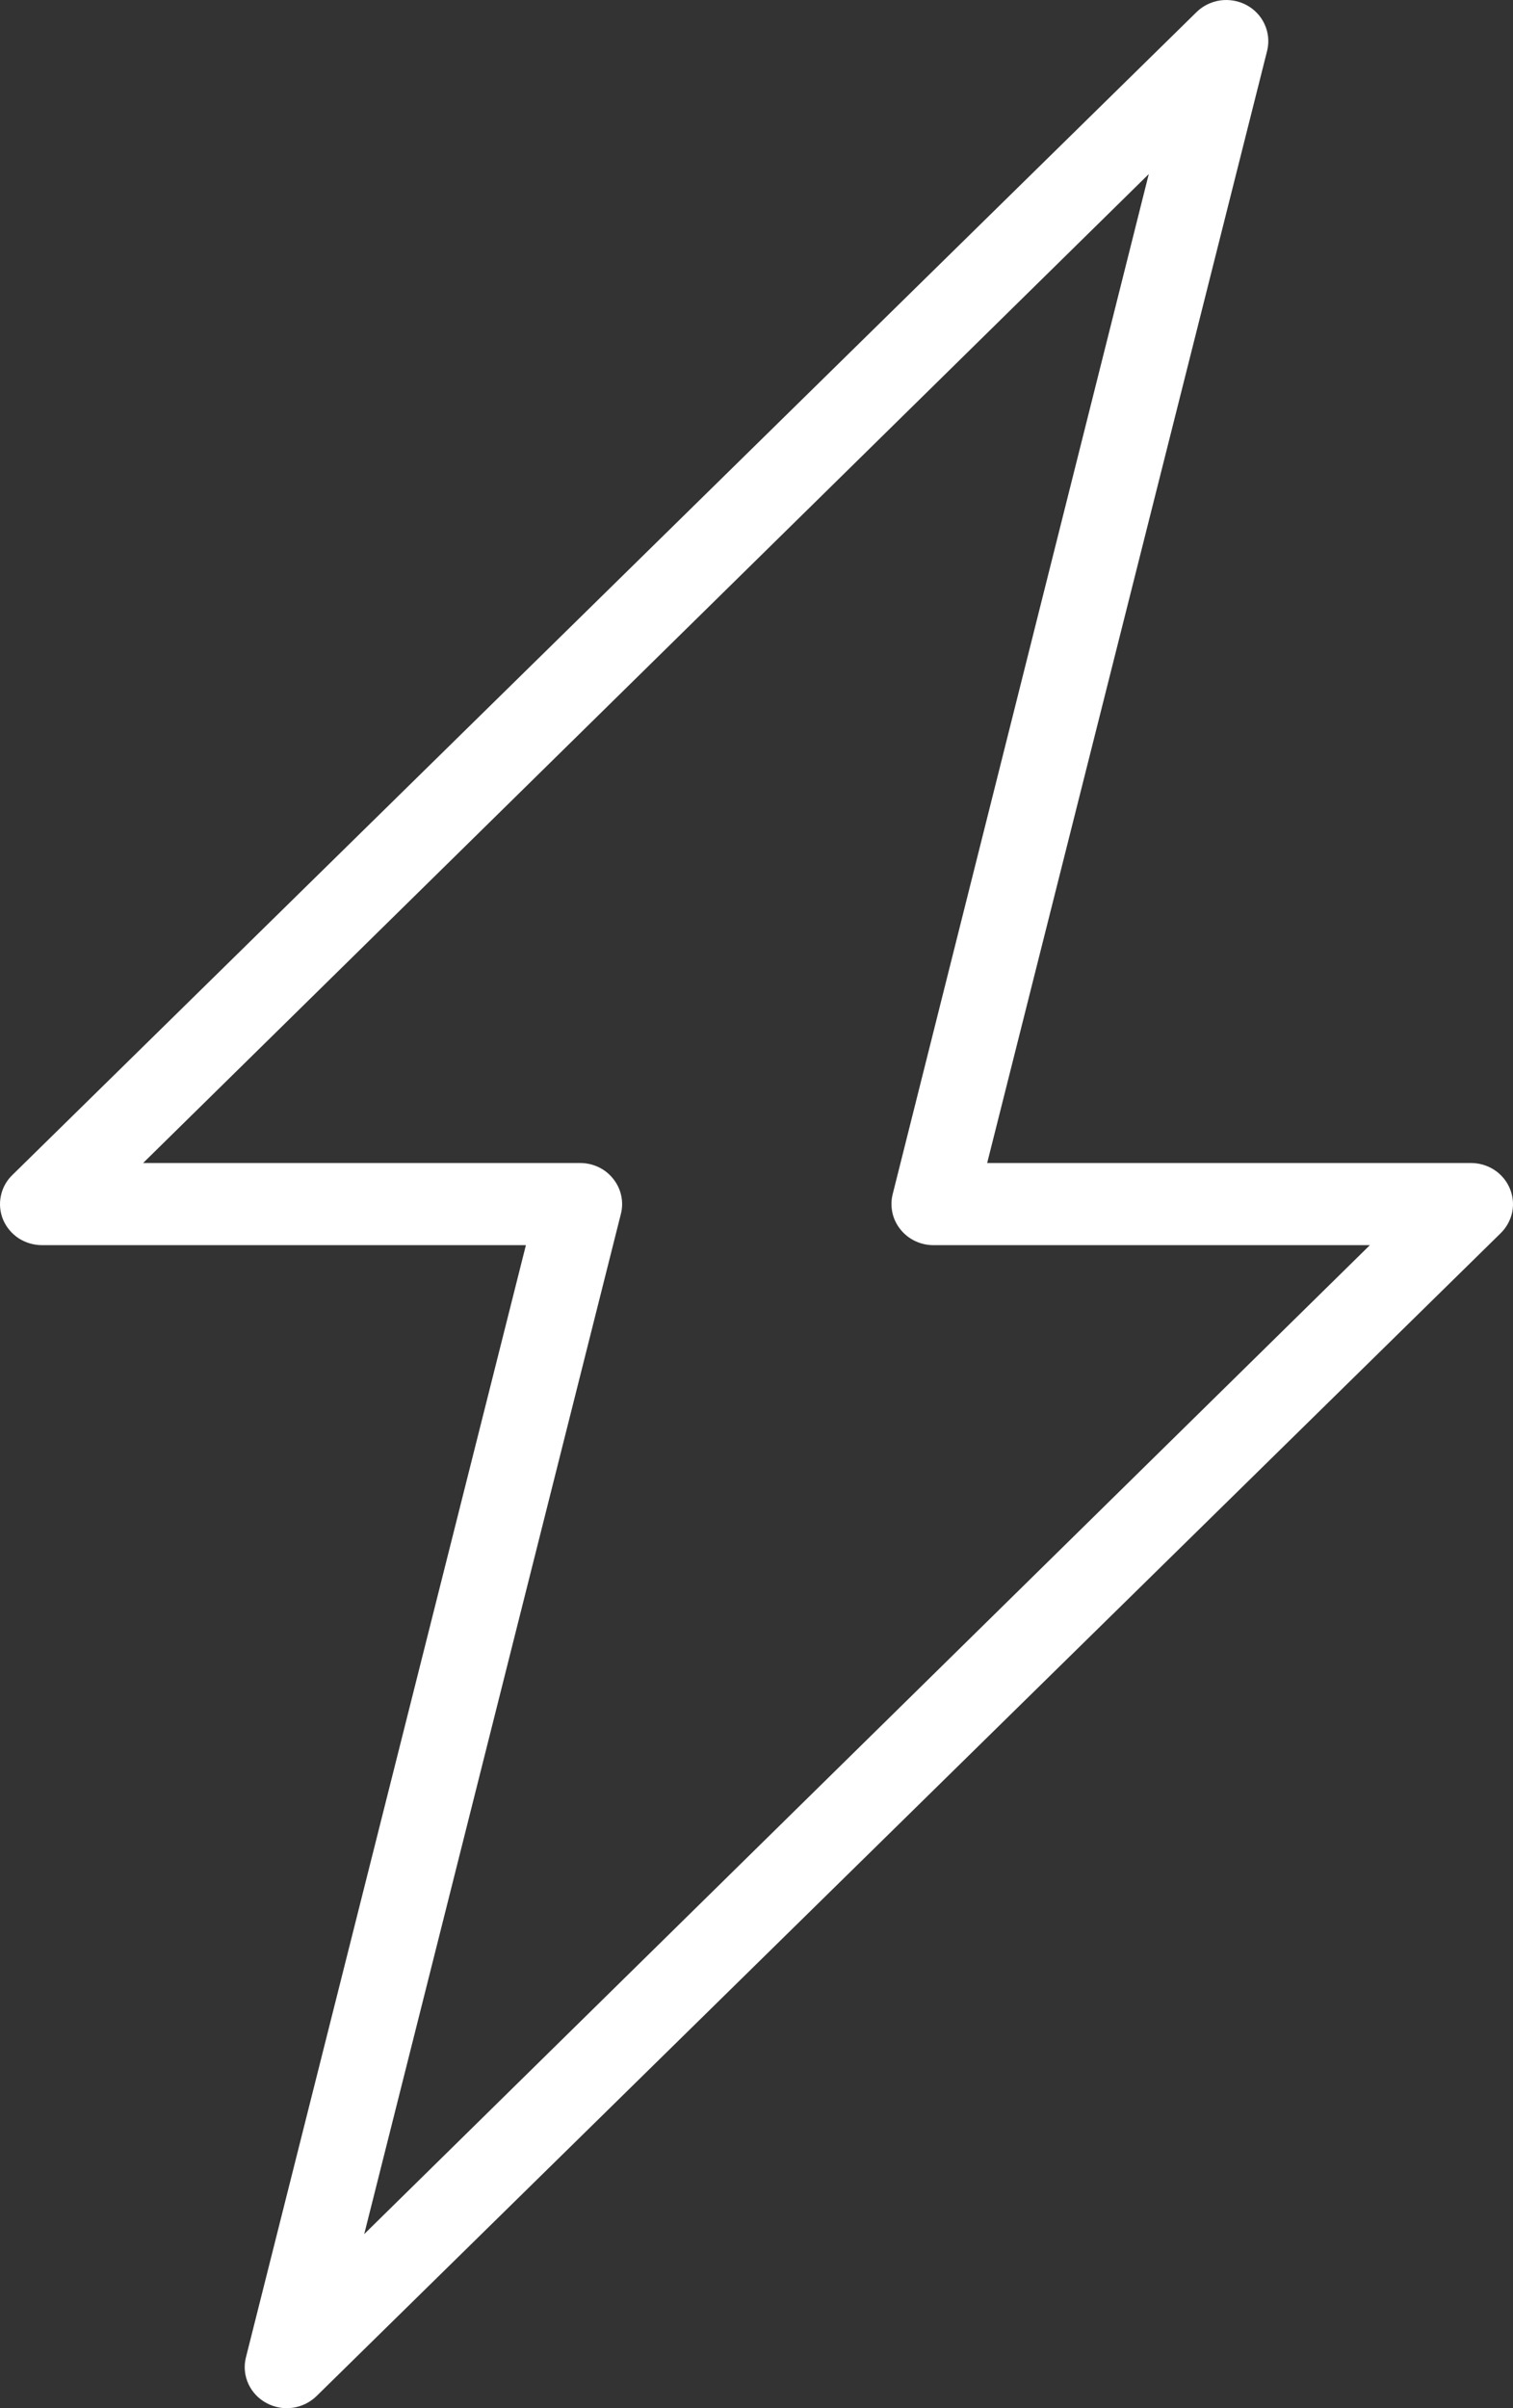 <svg width="22" height="35" viewBox="0 0 22 35" fill="none" xmlns="http://www.w3.org/2000/svg">
<rect x="0" y="0" width="22" height="35" fill="#333333" stroke="none"/>
<path d="M21.952 17.269C21.906 17.161 21.828 17.068 21.728 17.003C21.628 16.938 21.51 16.903 21.39 16.903H14.354L18.428 0.726C18.456 0.6 18.442 0.468 18.387 0.35C18.333 0.232 18.24 0.135 18.124 0.073C18.008 0.011 17.874 -0.012 17.743 0.006C17.612 0.025 17.49 0.085 17.397 0.177L0.179 17.078C0.093 17.161 0.035 17.268 0.012 17.384C-0.012 17.499 0 17.619 0.046 17.729C0.093 17.838 0.171 17.931 0.271 17.997C0.372 18.062 0.49 18.097 0.611 18.097H7.647L3.573 34.274C3.544 34.4 3.558 34.532 3.613 34.65C3.668 34.768 3.76 34.865 3.877 34.927C3.993 34.989 4.127 35.013 4.258 34.994C4.389 34.975 4.51 34.915 4.604 34.823L21.822 17.922C21.907 17.838 21.965 17.731 21.989 17.615C22.012 17.499 21.999 17.378 21.952 17.269ZM5.296 32.47L9.028 17.643C9.051 17.555 9.052 17.463 9.032 17.374C9.013 17.285 8.972 17.201 8.914 17.13C8.857 17.058 8.783 17 8.699 16.961C8.615 16.922 8.523 16.902 8.429 16.903H2.081L16.704 2.53L12.98 17.357C12.958 17.444 12.957 17.536 12.976 17.625C12.995 17.713 13.035 17.796 13.092 17.867C13.149 17.939 13.221 17.996 13.304 18.036C13.387 18.076 13.479 18.097 13.571 18.097H19.919L5.296 32.47Z" fill="white"/>
</svg>
